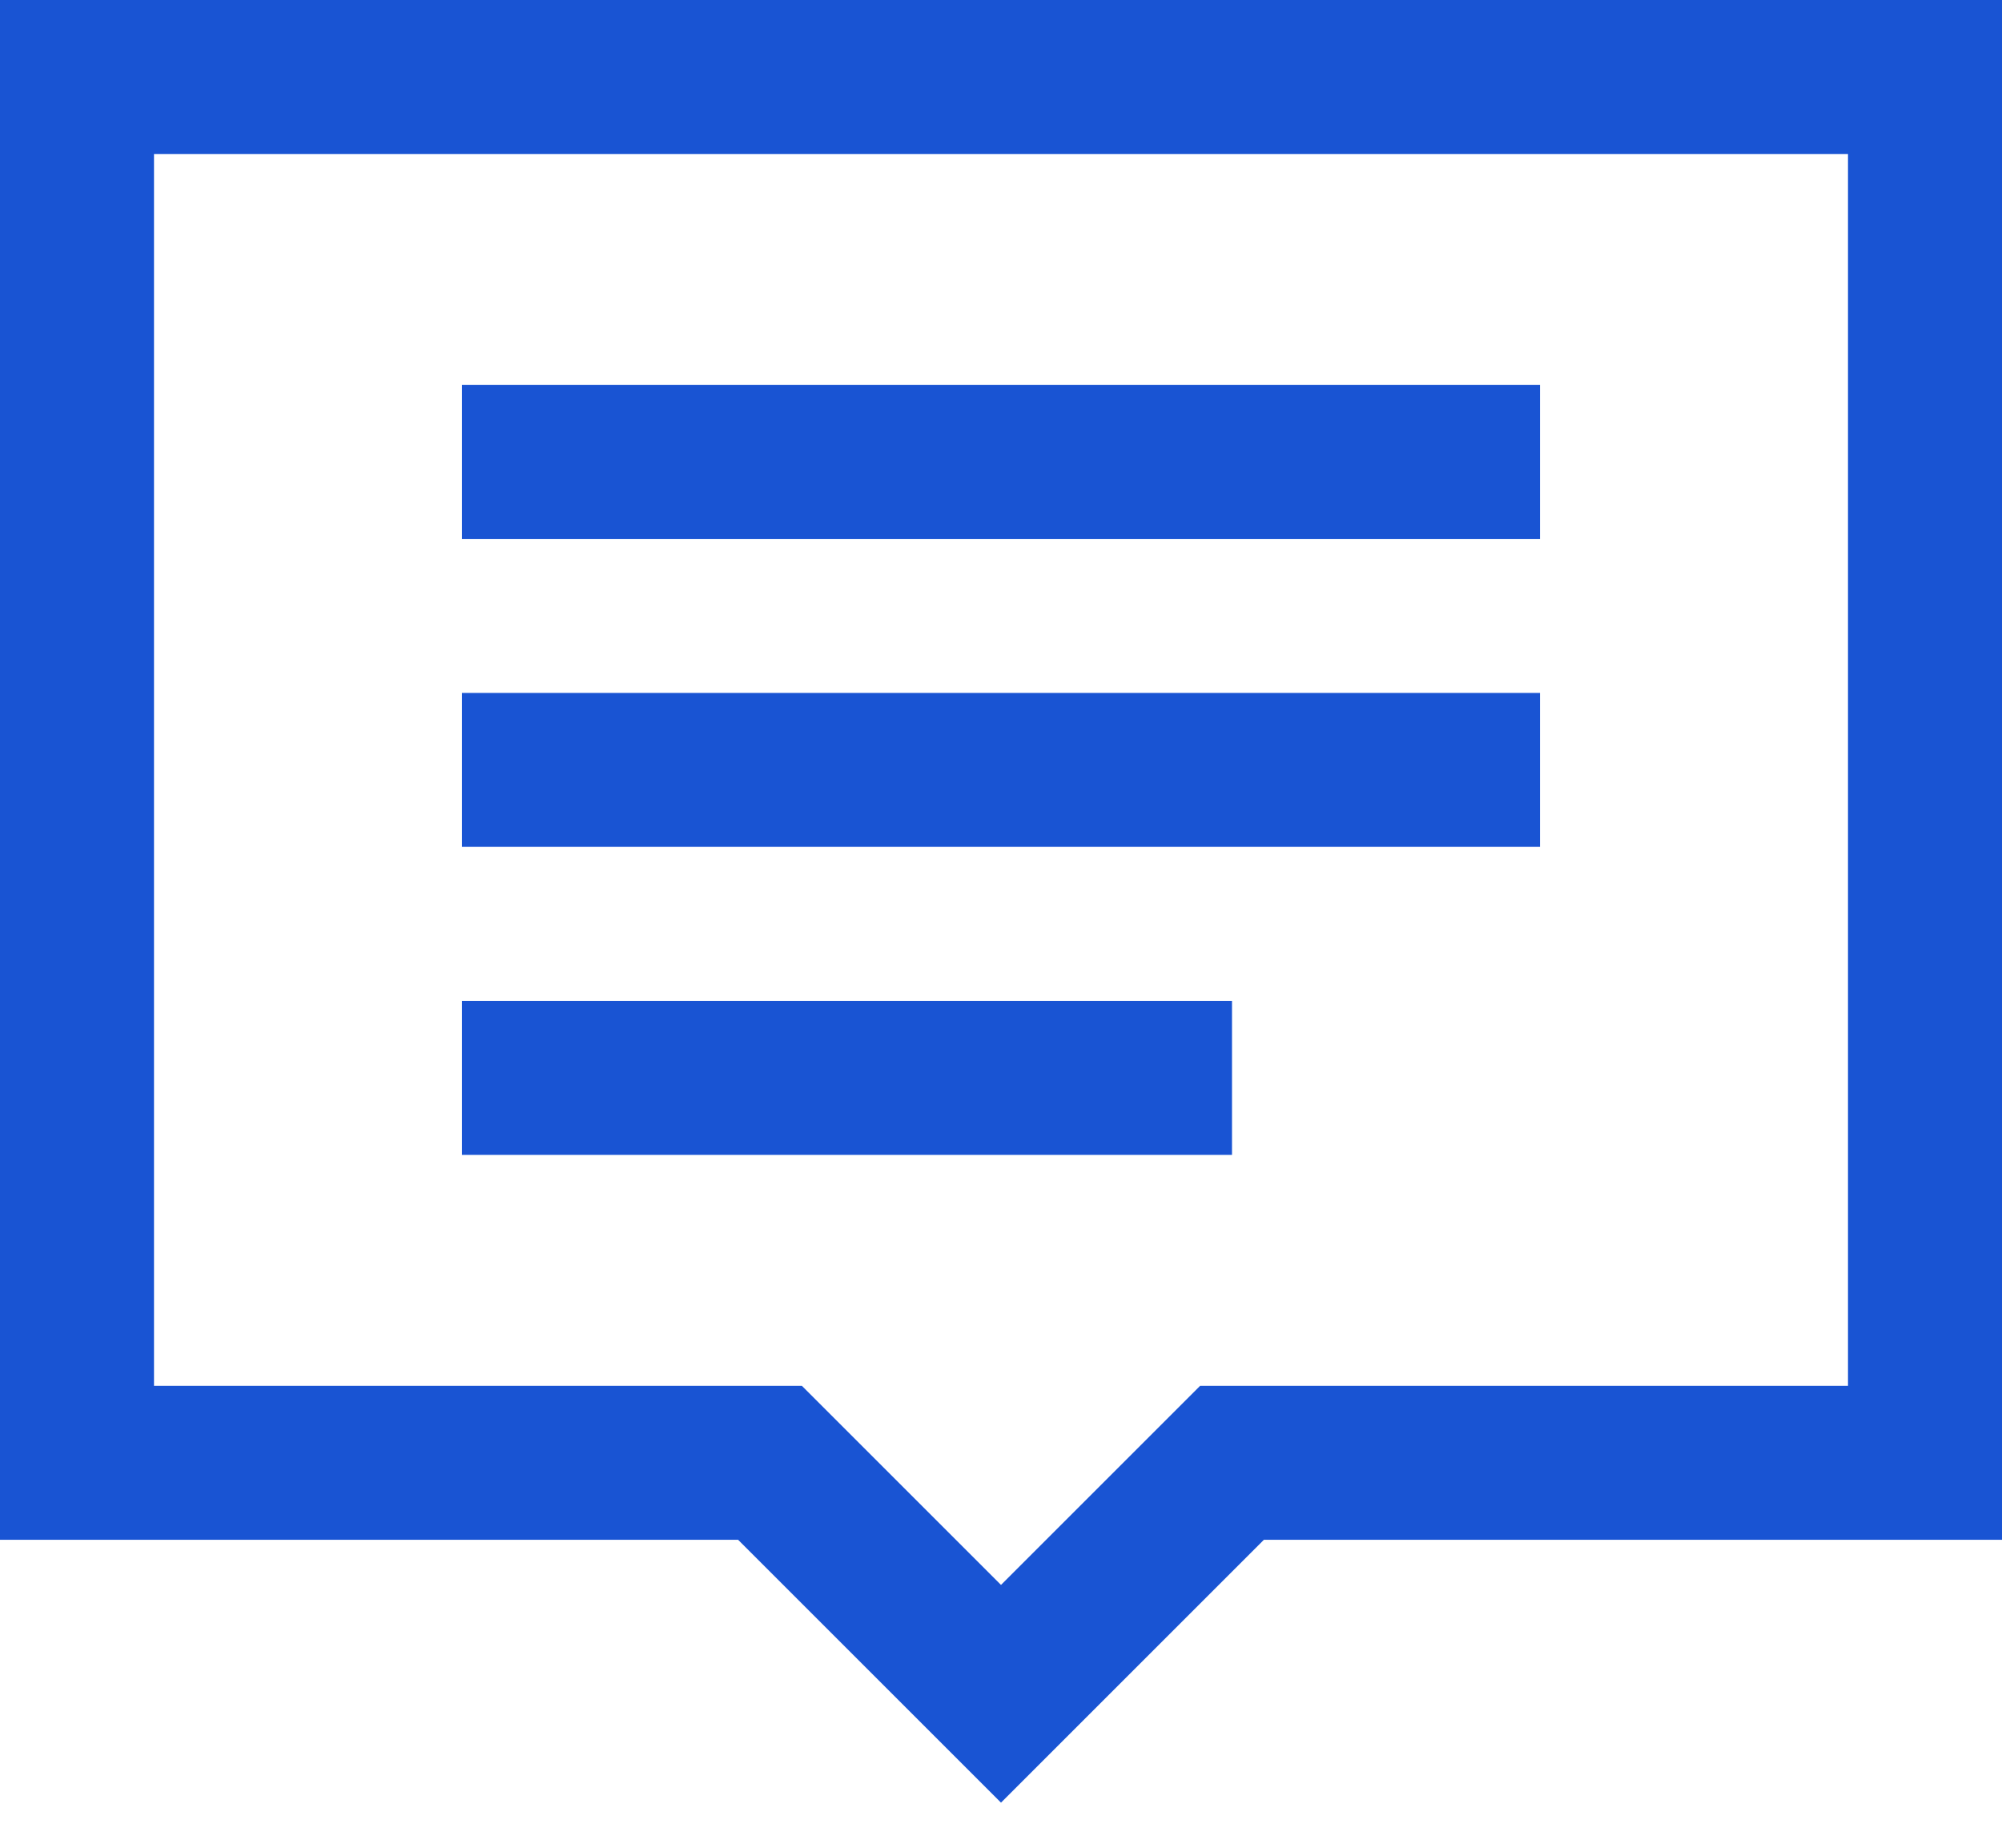 <svg width="26" height="24" viewBox="0 0 26 24" fill="none" xmlns="http://www.w3.org/2000/svg">
<path d="M0 0V20H9.586L13 23.414L16.414 20H26V0H0ZM2 2H24V18H15.586L13 20.586L10.414 18H2V2ZM6 5V7H20V5H6ZM6 9V11H20V9H6ZM6 13V15H16V13H6Z" fill="#1954D3"/>
</svg>
